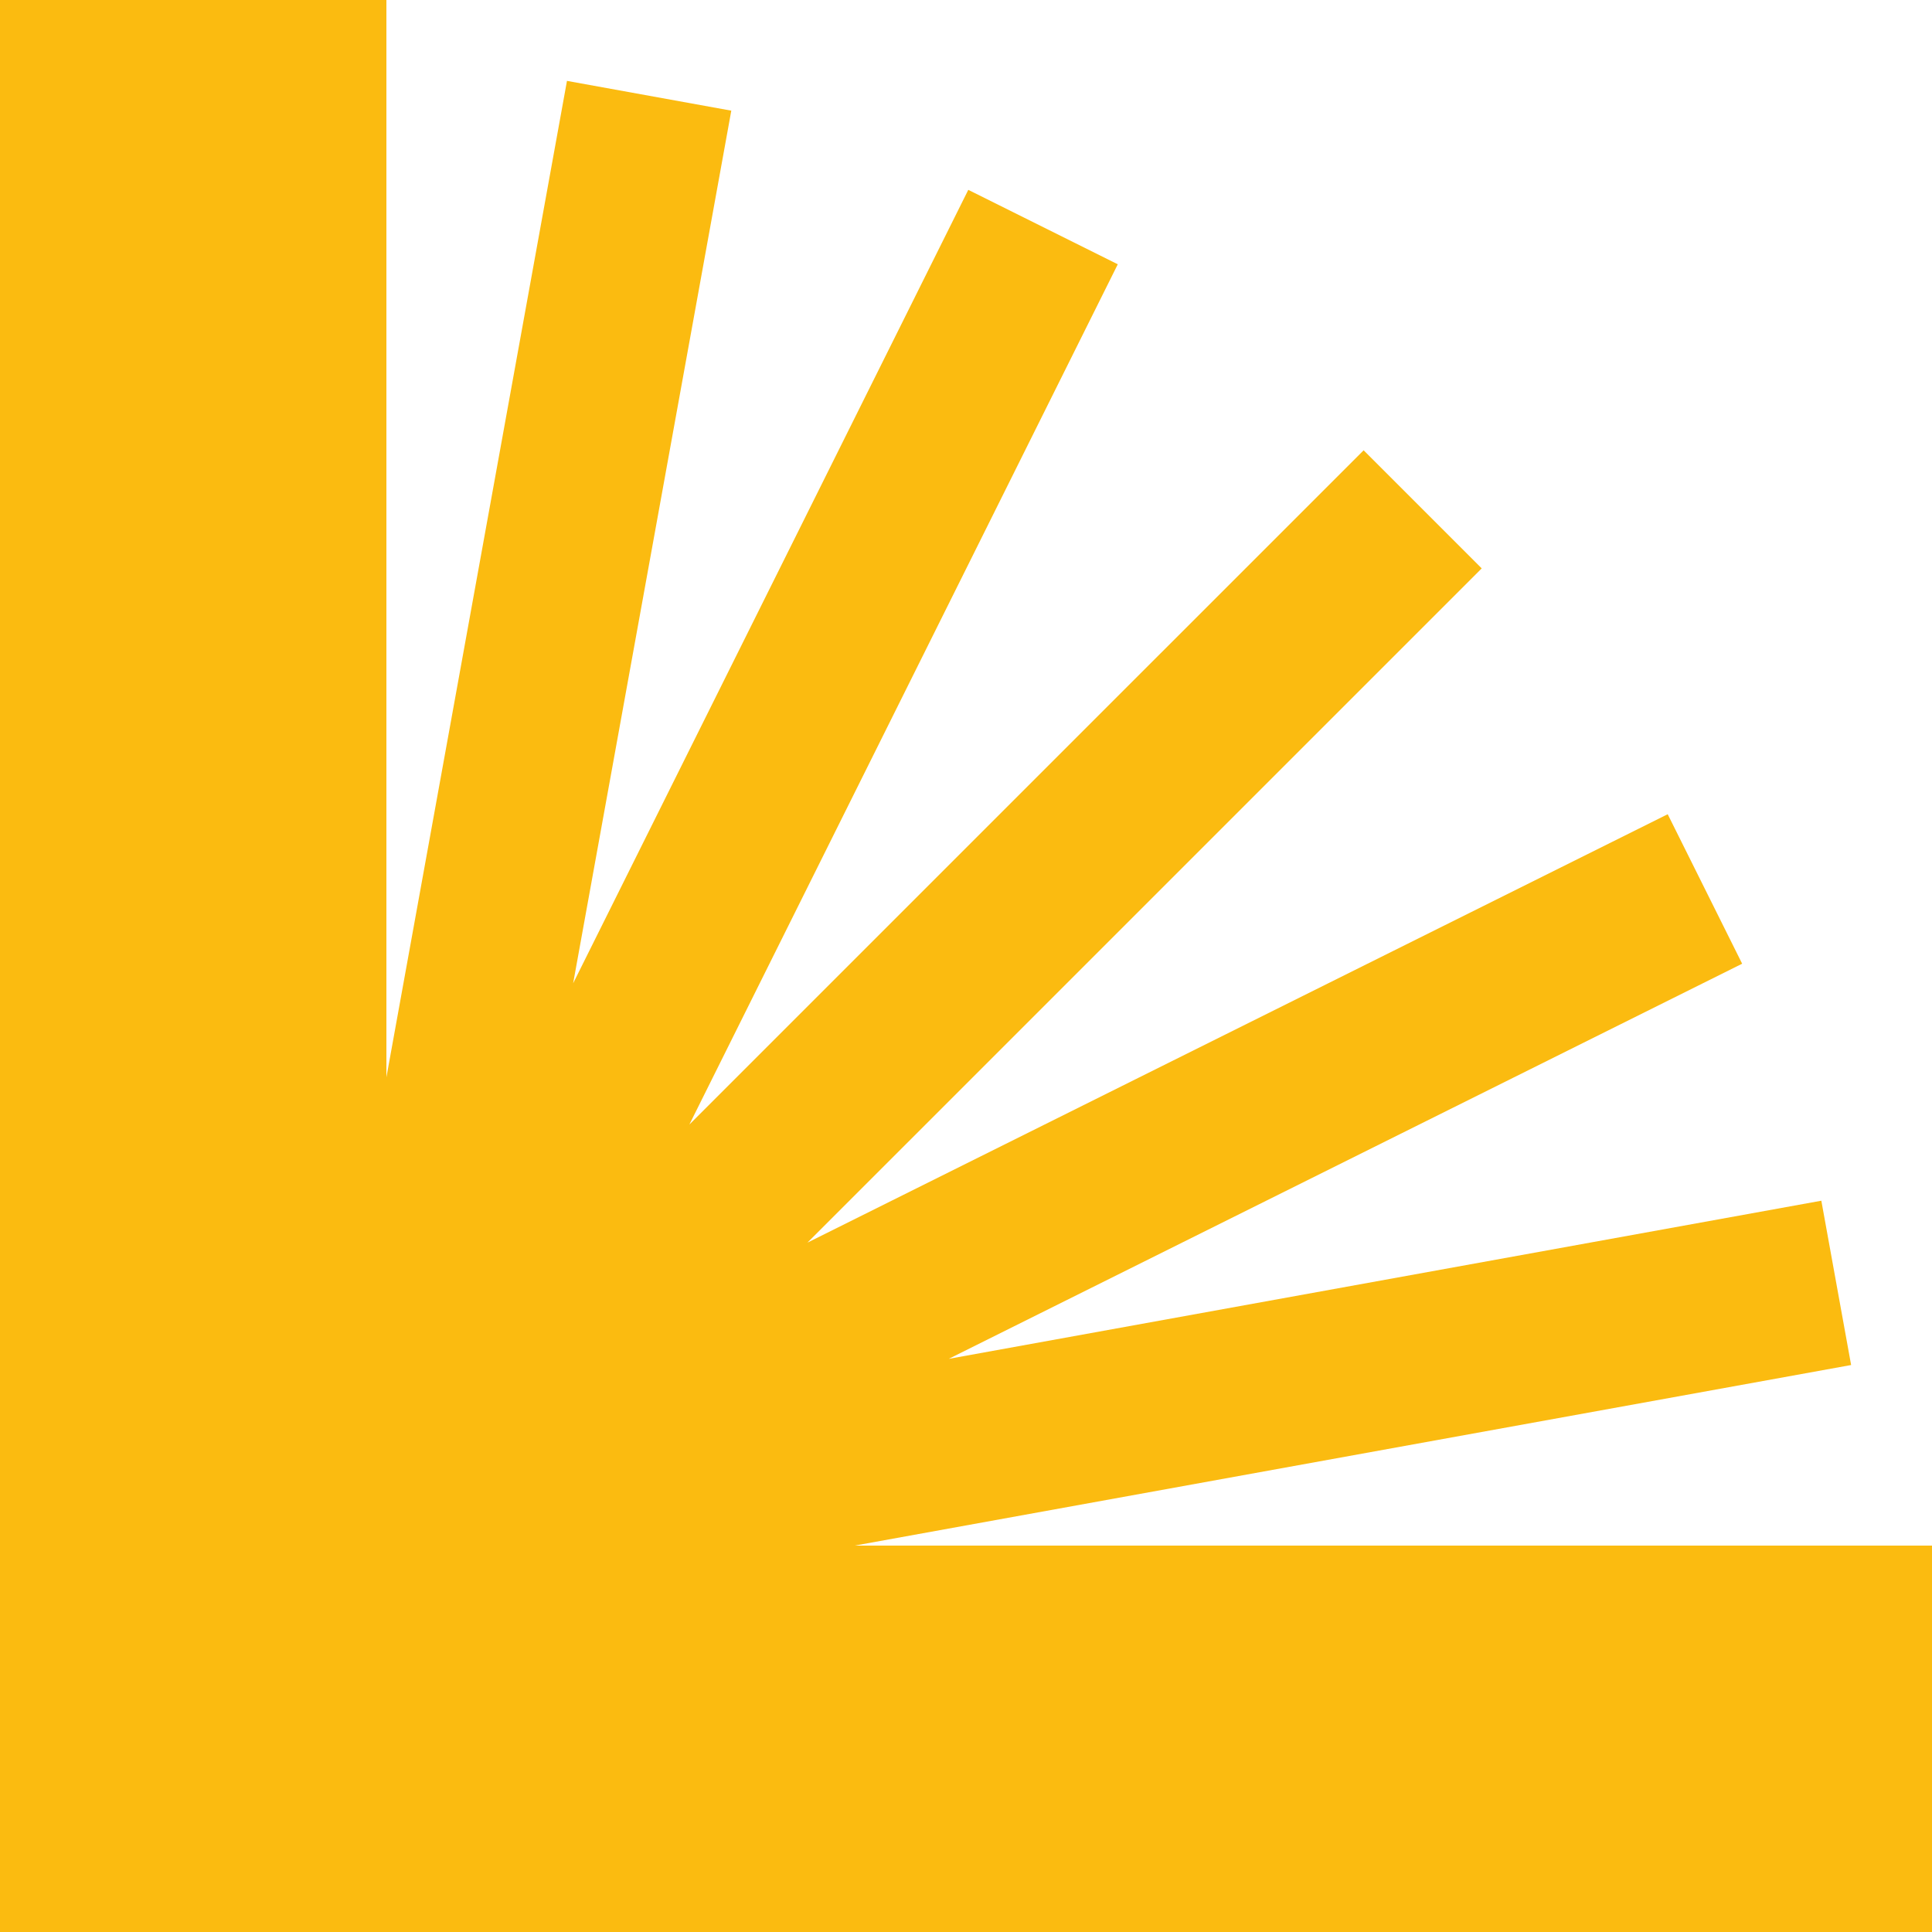 <?xml version="1.0" encoding="UTF-8"?>
<svg xmlns="http://www.w3.org/2000/svg" width="346" height="346" viewBox="0 0 346 346" fill="none">
  <path d="M101.539 14.485L69.2 192.938V0H0V346L346 346V276.8H153.064L331.515 244.461L326.182 215.034L169.908 243.353L312.001 172.59L298.668 145.819L144.605 222.543L265.359 101.79L244.211 80.642L123.458 201.394L200.182 47.331L173.41 34L102.647 176.092L130.967 19.818L101.539 14.485Z" fill="#FBBB10"></path>
</svg>
